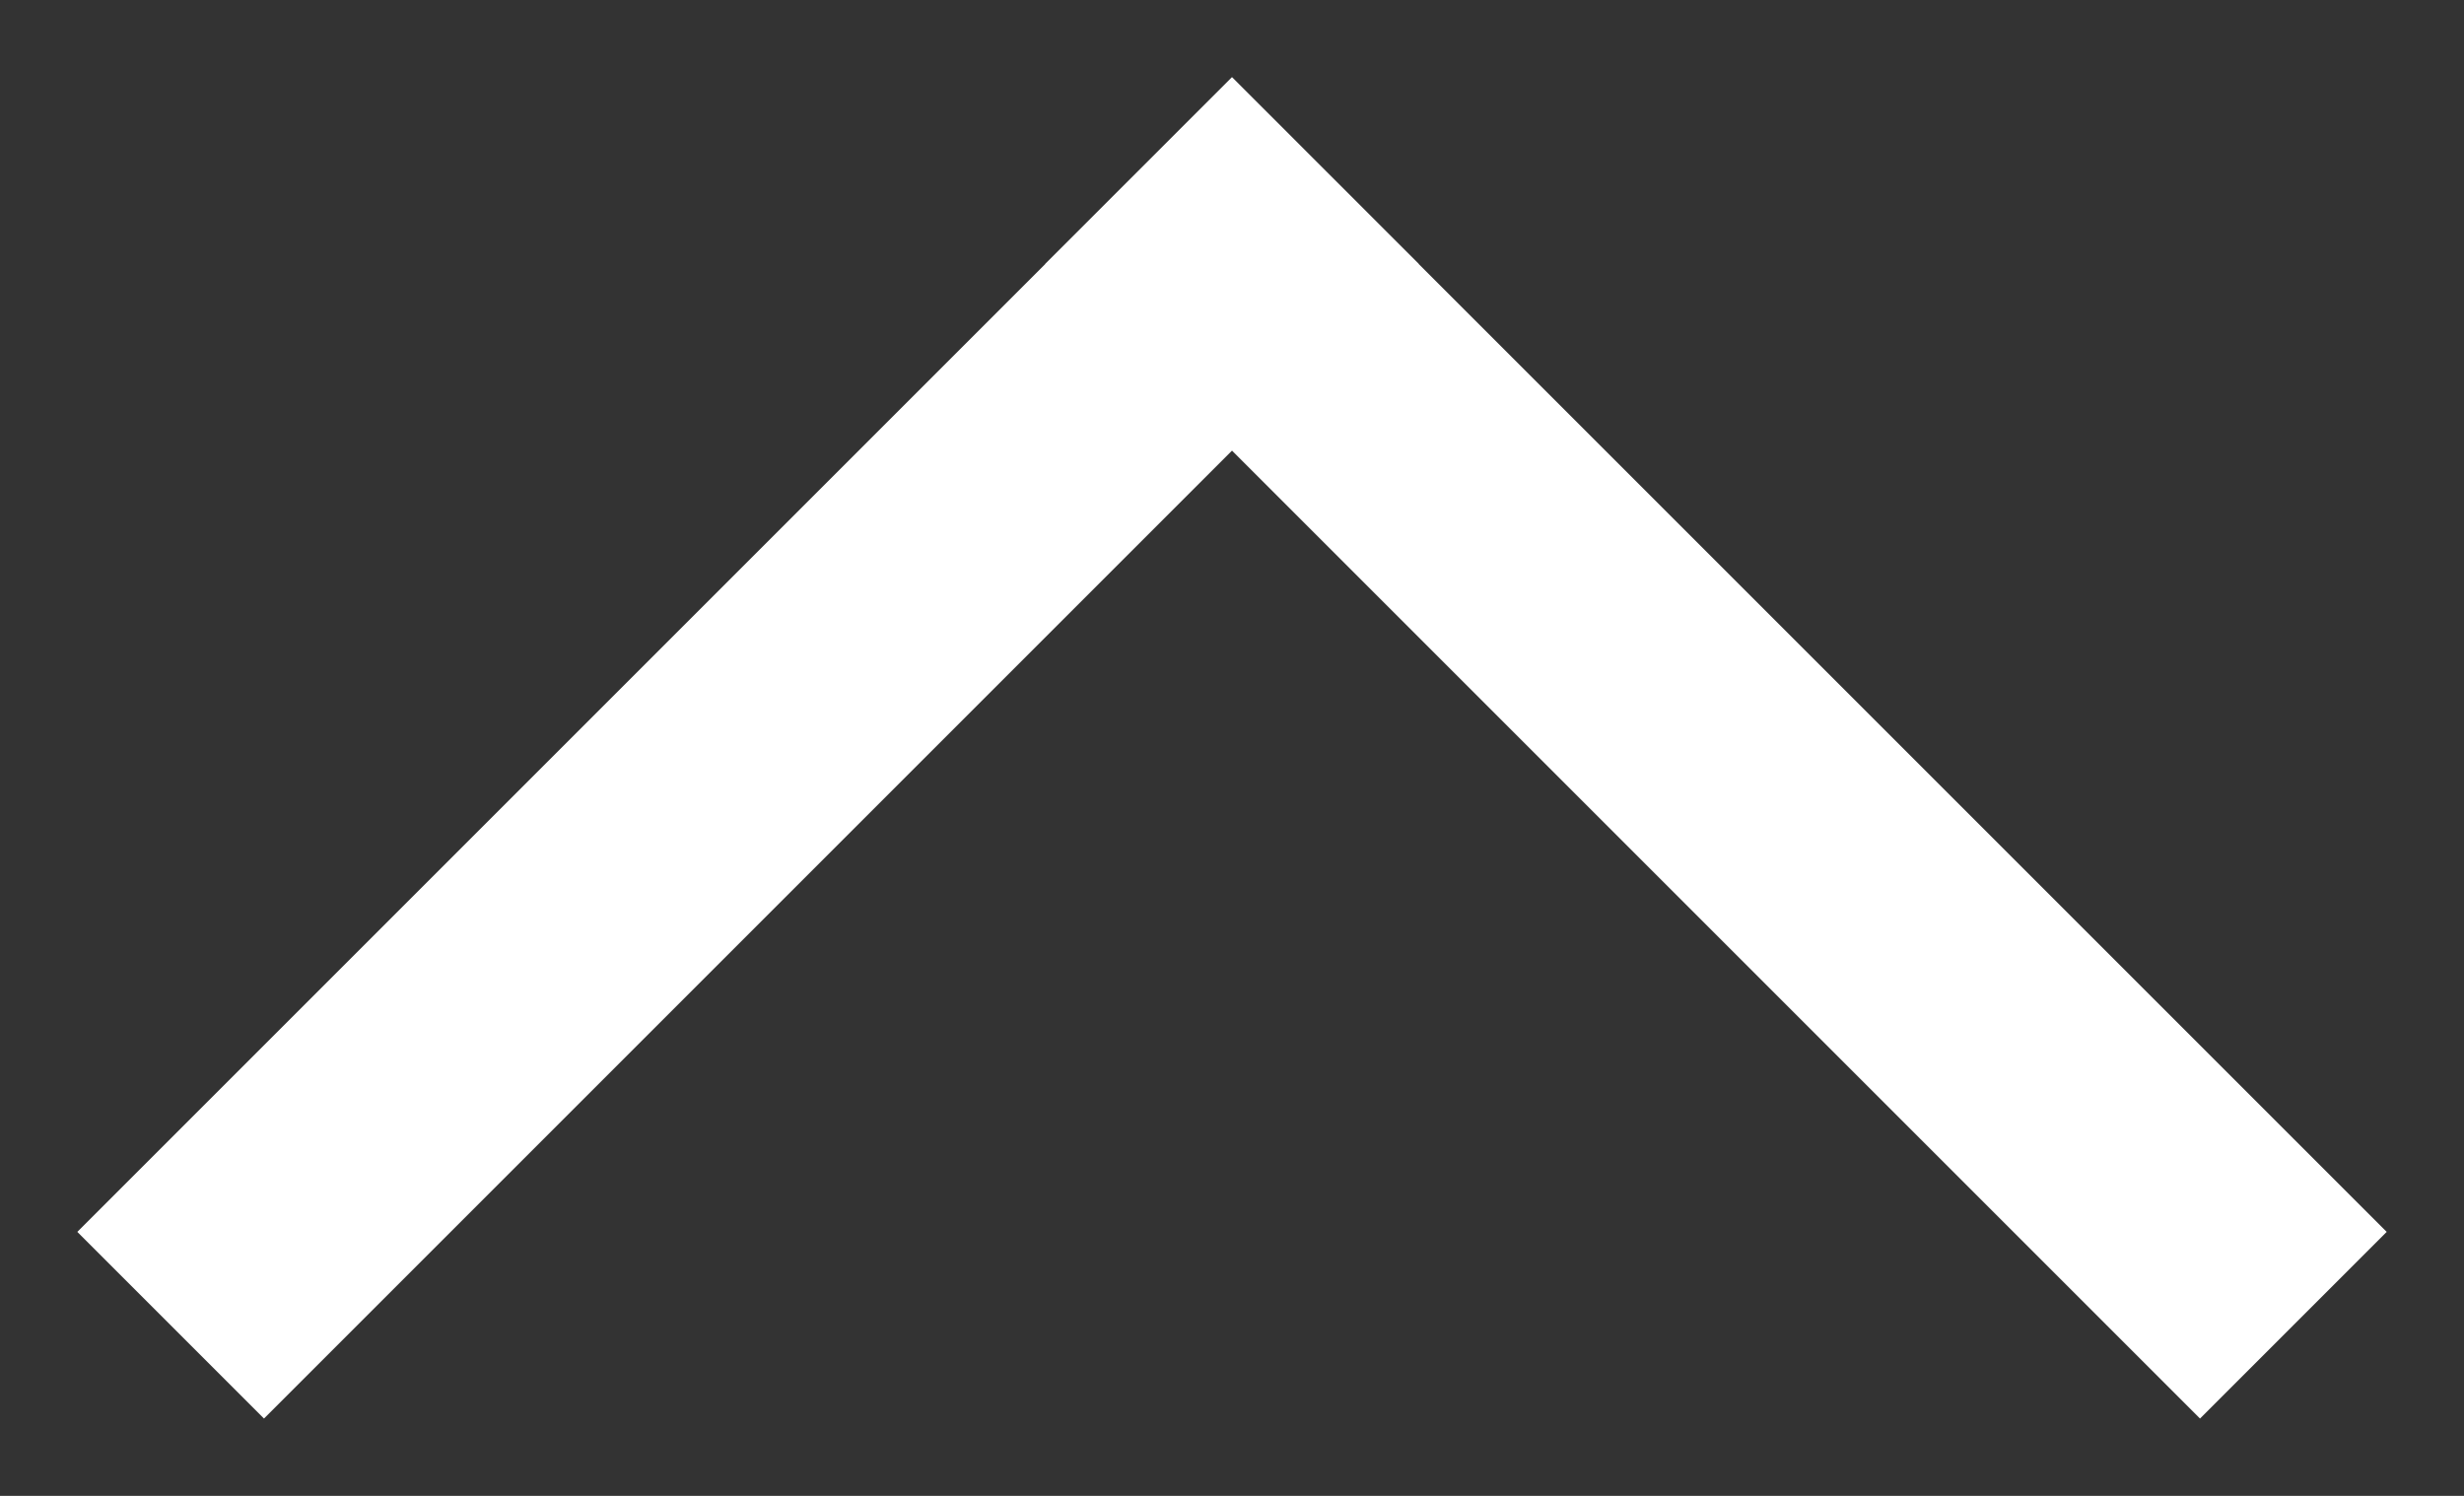 <svg width="28" height="17" viewBox="0 0 28 17" fill="none" xmlns="http://www.w3.org/2000/svg">
<rect x="0" y="0" width="28" height="17" fill="#333333" stroke="none"/>
<path d="M3 14L14 3" stroke="white" stroke-width="3" stroke-linecap="square" stroke-linejoin="round"/>
<path d="M25 14L14 3" stroke="white" stroke-width="3" stroke-linecap="square" stroke-linejoin="round"/>
</svg>
